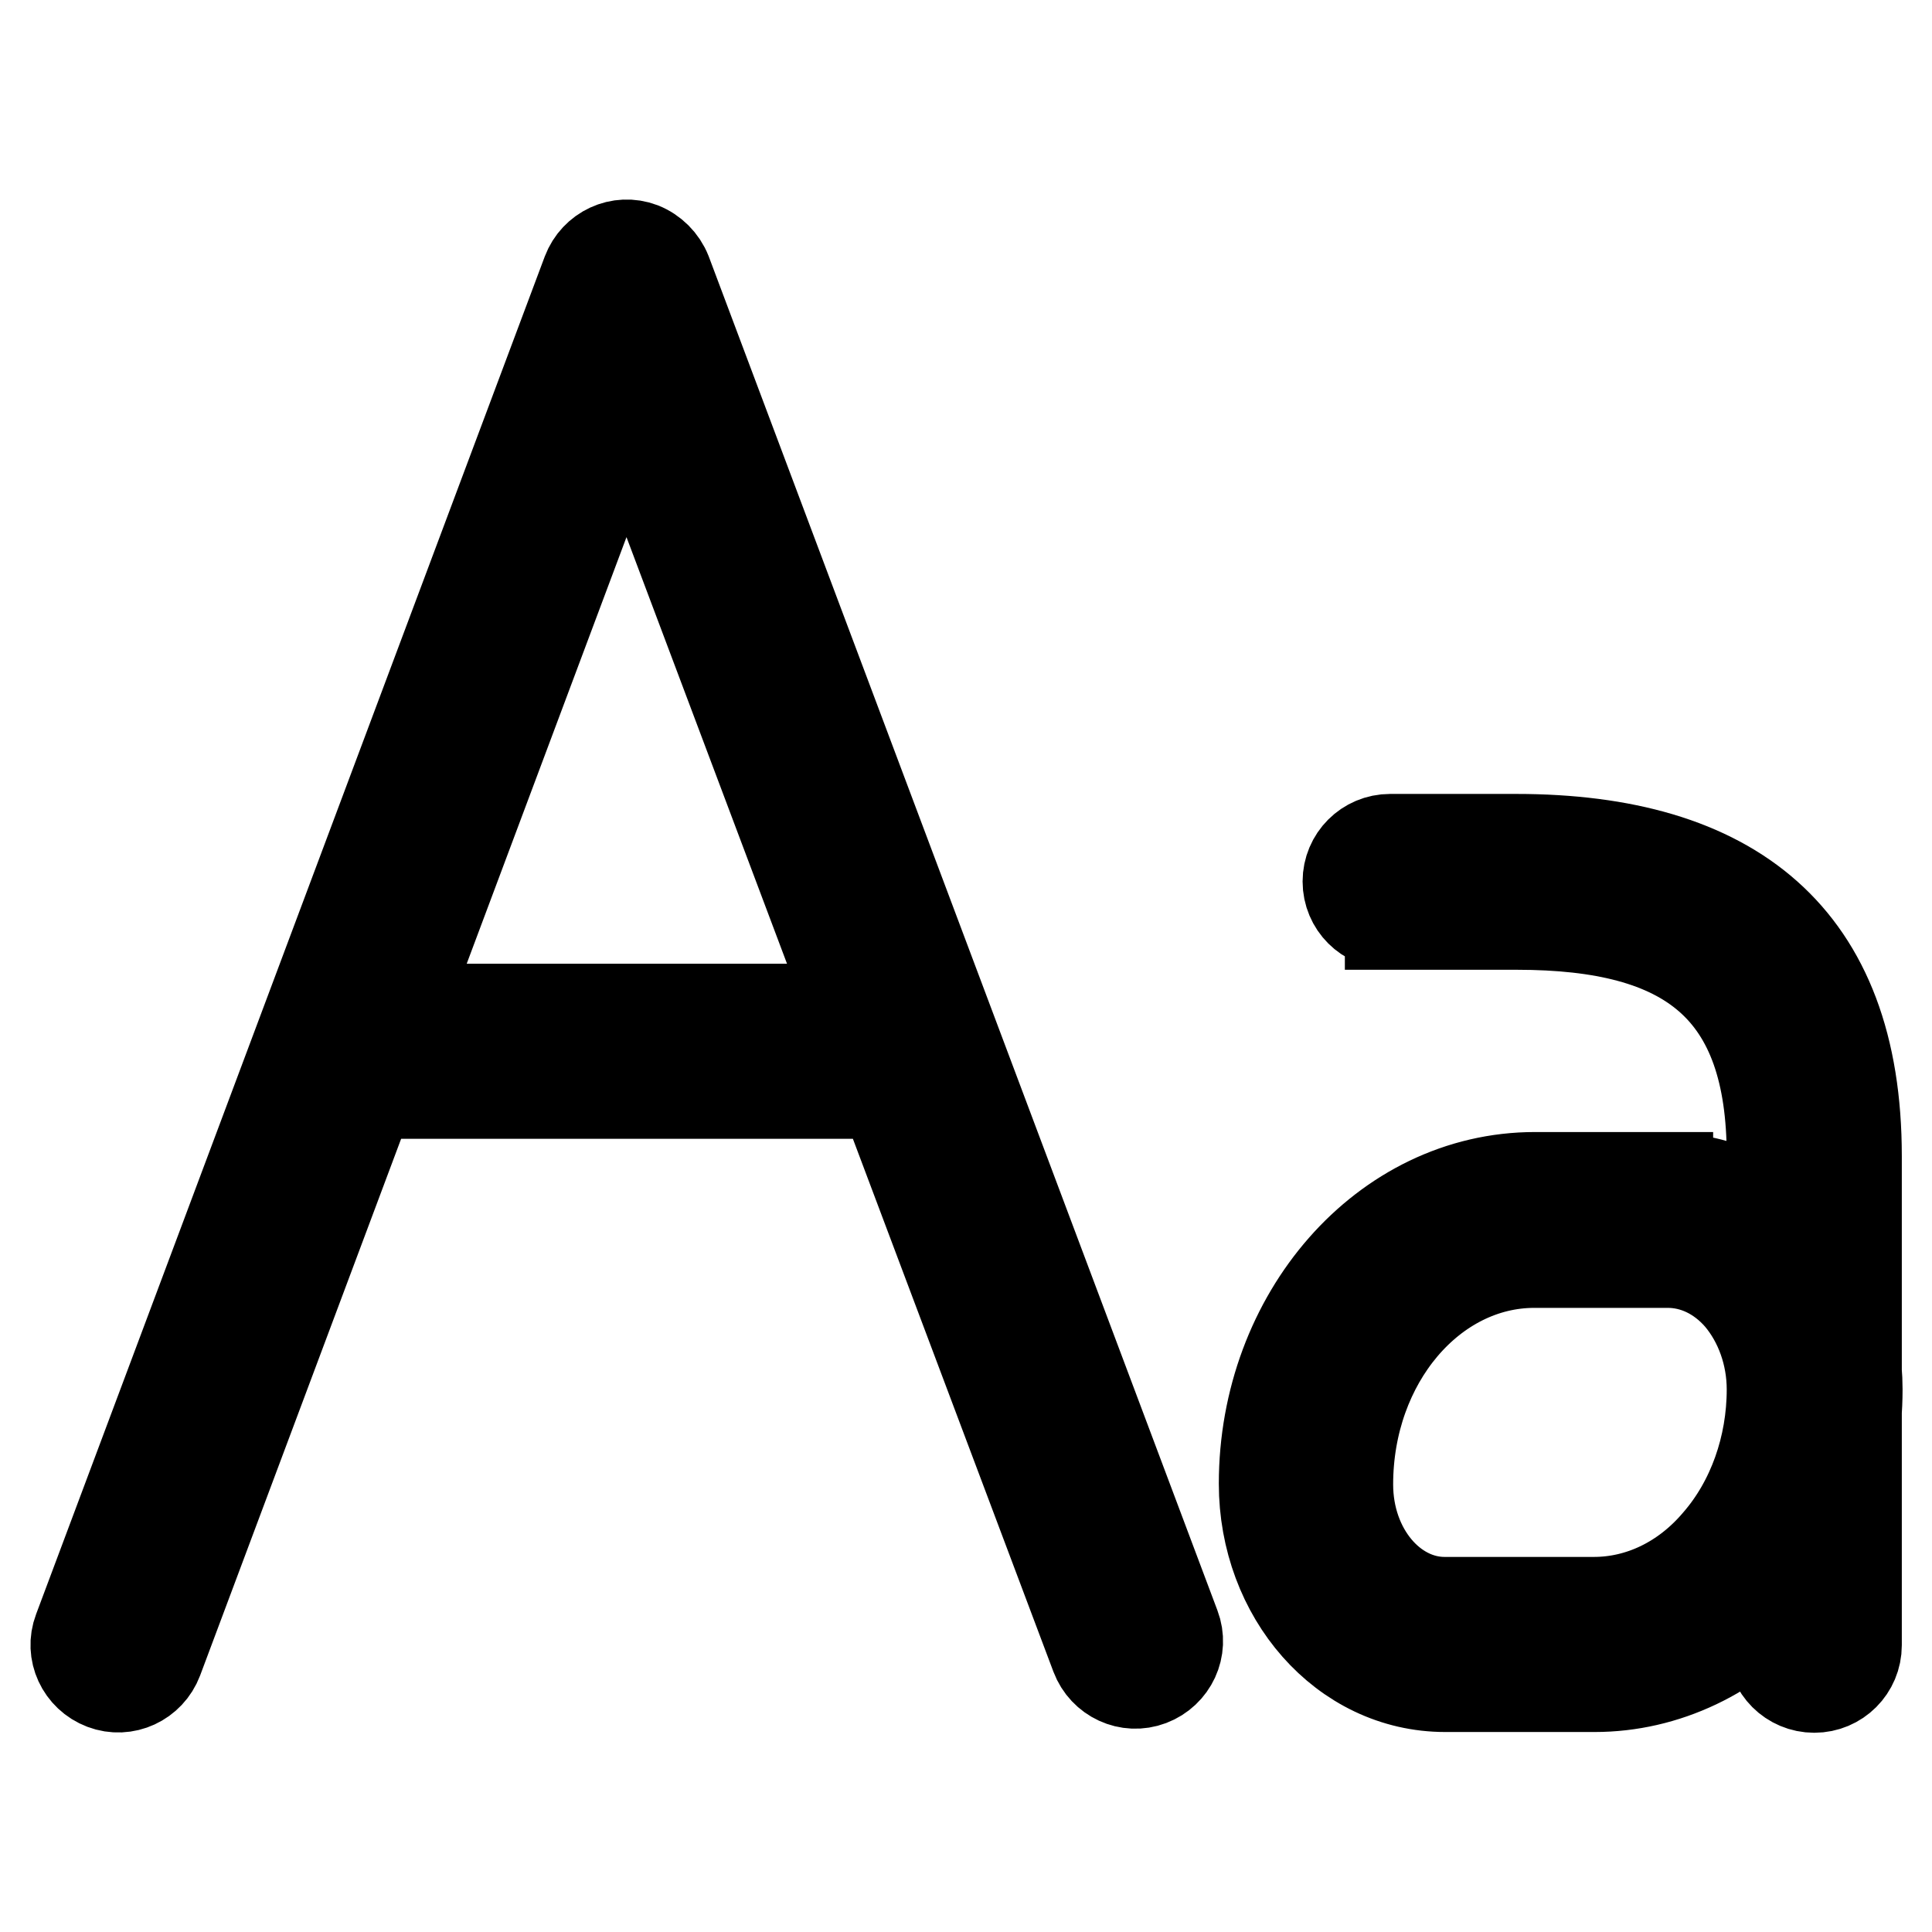 <?xml version="1.0" encoding="utf-8"?>
<!-- Svg Vector Icons : http://www.onlinewebfonts.com/icon -->
<!DOCTYPE svg PUBLIC "-//W3C//DTD SVG 1.1//EN" "http://www.w3.org/Graphics/SVG/1.1/DTD/svg11.dtd">
<svg version="1.1" xmlns="http://www.w3.org/2000/svg" xmlns:xlink="http://www.w3.org/1999/xlink" x="0px" y="0px" viewBox="0 0 256 256" enable-background="new 0 0 256 256" xml:space="preserve">
<g> <path stroke-width="12" fill-opacity="0" stroke="#000000"  d="M83,54.1L20.9,219.9c-1.1,2.9-4.3,4.4-7.2,3.3c-2.9-1.1-4.4-4.3-3.3-7.2L77.8,36.1c1.1-2.9,4.3-4.4,7.2-3.3 c1.5,0.6,2.7,1.8,3.3,3.3l67.4,179.4c1.1,2.9-0.4,6.1-3.3,7.2c-2.9,1.1-6.1-0.4-7.2-3.3c0,0,0,0,0,0L83,54.1L83,54.1z M49.3,144.9 c-3.1,0-5.6-2.5-5.6-5.6c0-3.1,2.5-5.6,5.6-5.6c0,0,0,0,0,0h67.4c3.1,0,5.6,2.5,5.6,5.6c0,3.1-2.5,5.6-5.6,5.6c0,0,0,0,0,0H49.3z  M184.2,122.4c-3.1,0-5.6-2.5-5.6-5.6s2.5-5.6,5.6-5.6h16.7c28.5,0,45.1,12.8,45.1,42v64.8c0,3.1-2.5,5.6-5.6,5.6 c-3.1,0-5.6-2.5-5.6-5.6c0,0,0,0,0,0v-64.8c0-22.2-11-30.7-33.8-30.7H184.2L184.2,122.4z M221,156.1c6.8,0,13.3,3.1,18,8.5 c4.6,5.5,7.1,12.4,7.1,19.5c0,10.3-3.6,20.2-9.9,27.6c-6.5,7.5-15.5,11.8-24.9,11.8h-19.8c-13.5,0-24-12.2-24-26.9 c0-22.2,15.9-40.6,35.9-40.6H221L221,156.1z M178.6,196.7c0,8.8,5.9,15.6,12.8,15.6h19.8c6.1,0,12-2.8,16.4-8 c4.6-5.3,7.2-12.6,7.2-20.2c0-4.6-1.6-9-4.3-12.2c-2.6-3-6-4.6-9.5-4.6h-17.7C189.8,167.3,178.6,180.3,178.6,196.7z"/></g>
</svg>